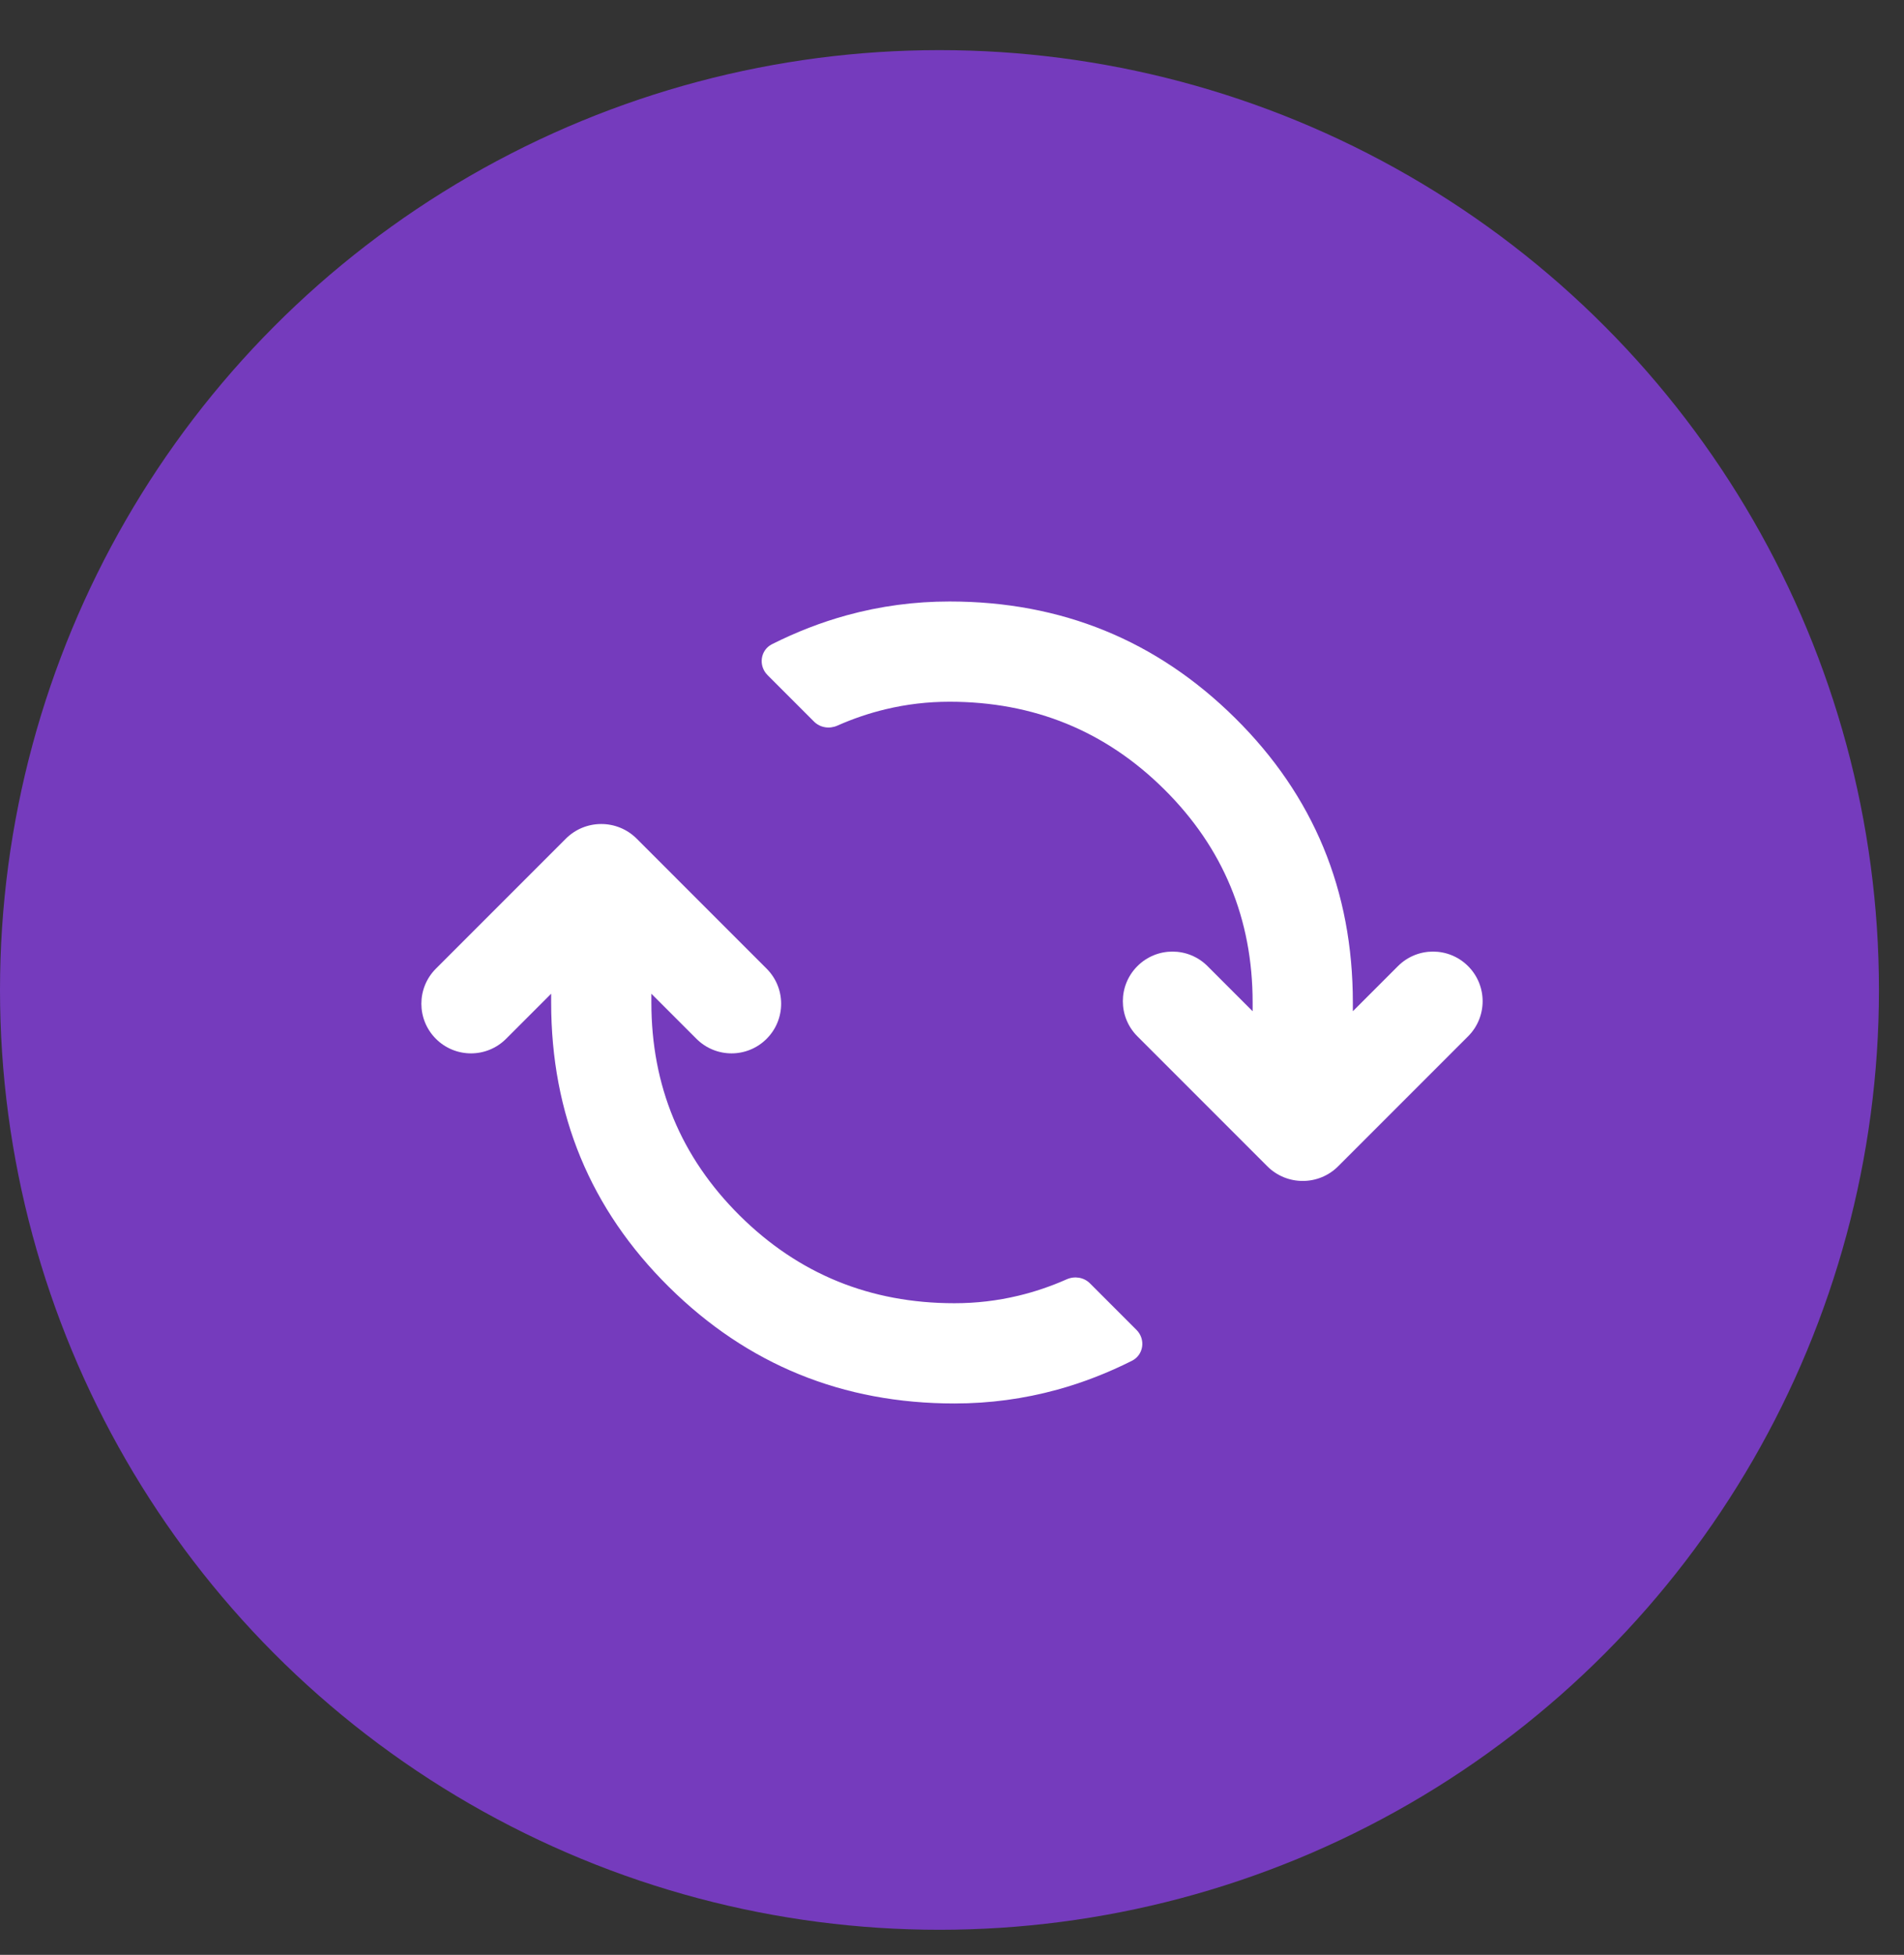 <svg xmlns="http://www.w3.org/2000/svg" width="38" height="39" viewBox="0 0 38 39" fill="none"><rect x="0" y="0" width="38" height="39" fill="#333333" stroke="none"/><circle cx="18.75" cy="19.75" r="18.75" fill="#753BBD"></circle><mask id="mask0_11480_22501" style="mask-type:alpha" maskUnits="userSpaceOnUse" x="7" y="8" width="24" height="24"><rect x="7" y="8" width="24" height="24" fill="#D9D9D9"></rect></mask><g mask="url(#mask0_11480_22501)"><path d="M19.05 28C16.817 28 14.917 27.225 13.35 25.675C11.783 24.125 11 22.233 11 20V19.825L10.1 20.725C9.713 21.112 9.087 21.112 8.7 20.725C8.313 20.338 8.313 19.712 8.7 19.325L11.293 16.732C11.683 16.342 12.317 16.342 12.707 16.732L15.3 19.325C15.687 19.712 15.687 20.338 15.3 20.725C14.913 21.112 14.287 21.112 13.9 20.725L13 19.825V20C13 21.667 13.588 23.083 14.762 24.25C15.938 25.417 17.367 26 19.05 26C19.483 26 19.908 25.95 20.325 25.85C20.651 25.772 20.973 25.663 21.289 25.523C21.447 25.453 21.632 25.482 21.754 25.604L22.682 26.532C22.868 26.718 22.827 27.029 22.592 27.148C22.104 27.393 21.607 27.586 21.1 27.725C20.433 27.908 19.75 28 19.05 28ZM26.707 23.268C26.317 23.658 25.683 23.658 25.293 23.268L22.7 20.675C22.313 20.288 22.313 19.662 22.7 19.275C23.087 18.888 23.713 18.888 24.1 19.275L25 20.175V20C25 18.333 24.413 16.917 23.238 15.75C22.062 14.583 20.633 14 18.95 14C18.517 14 18.092 14.05 17.675 14.15C17.349 14.228 17.027 14.337 16.711 14.477C16.553 14.547 16.368 14.518 16.246 14.396L15.318 13.468C15.132 13.282 15.173 12.97 15.408 12.852C15.896 12.607 16.393 12.414 16.9 12.275C17.567 12.092 18.25 12 18.95 12C21.183 12 23.083 12.775 24.65 14.325C26.217 15.875 27 17.767 27 20V20.175L27.9 19.275C28.287 18.888 28.913 18.888 29.3 19.275C29.687 19.662 29.687 20.288 29.3 20.675L26.707 23.268Z" fill="white"></path></g></svg>